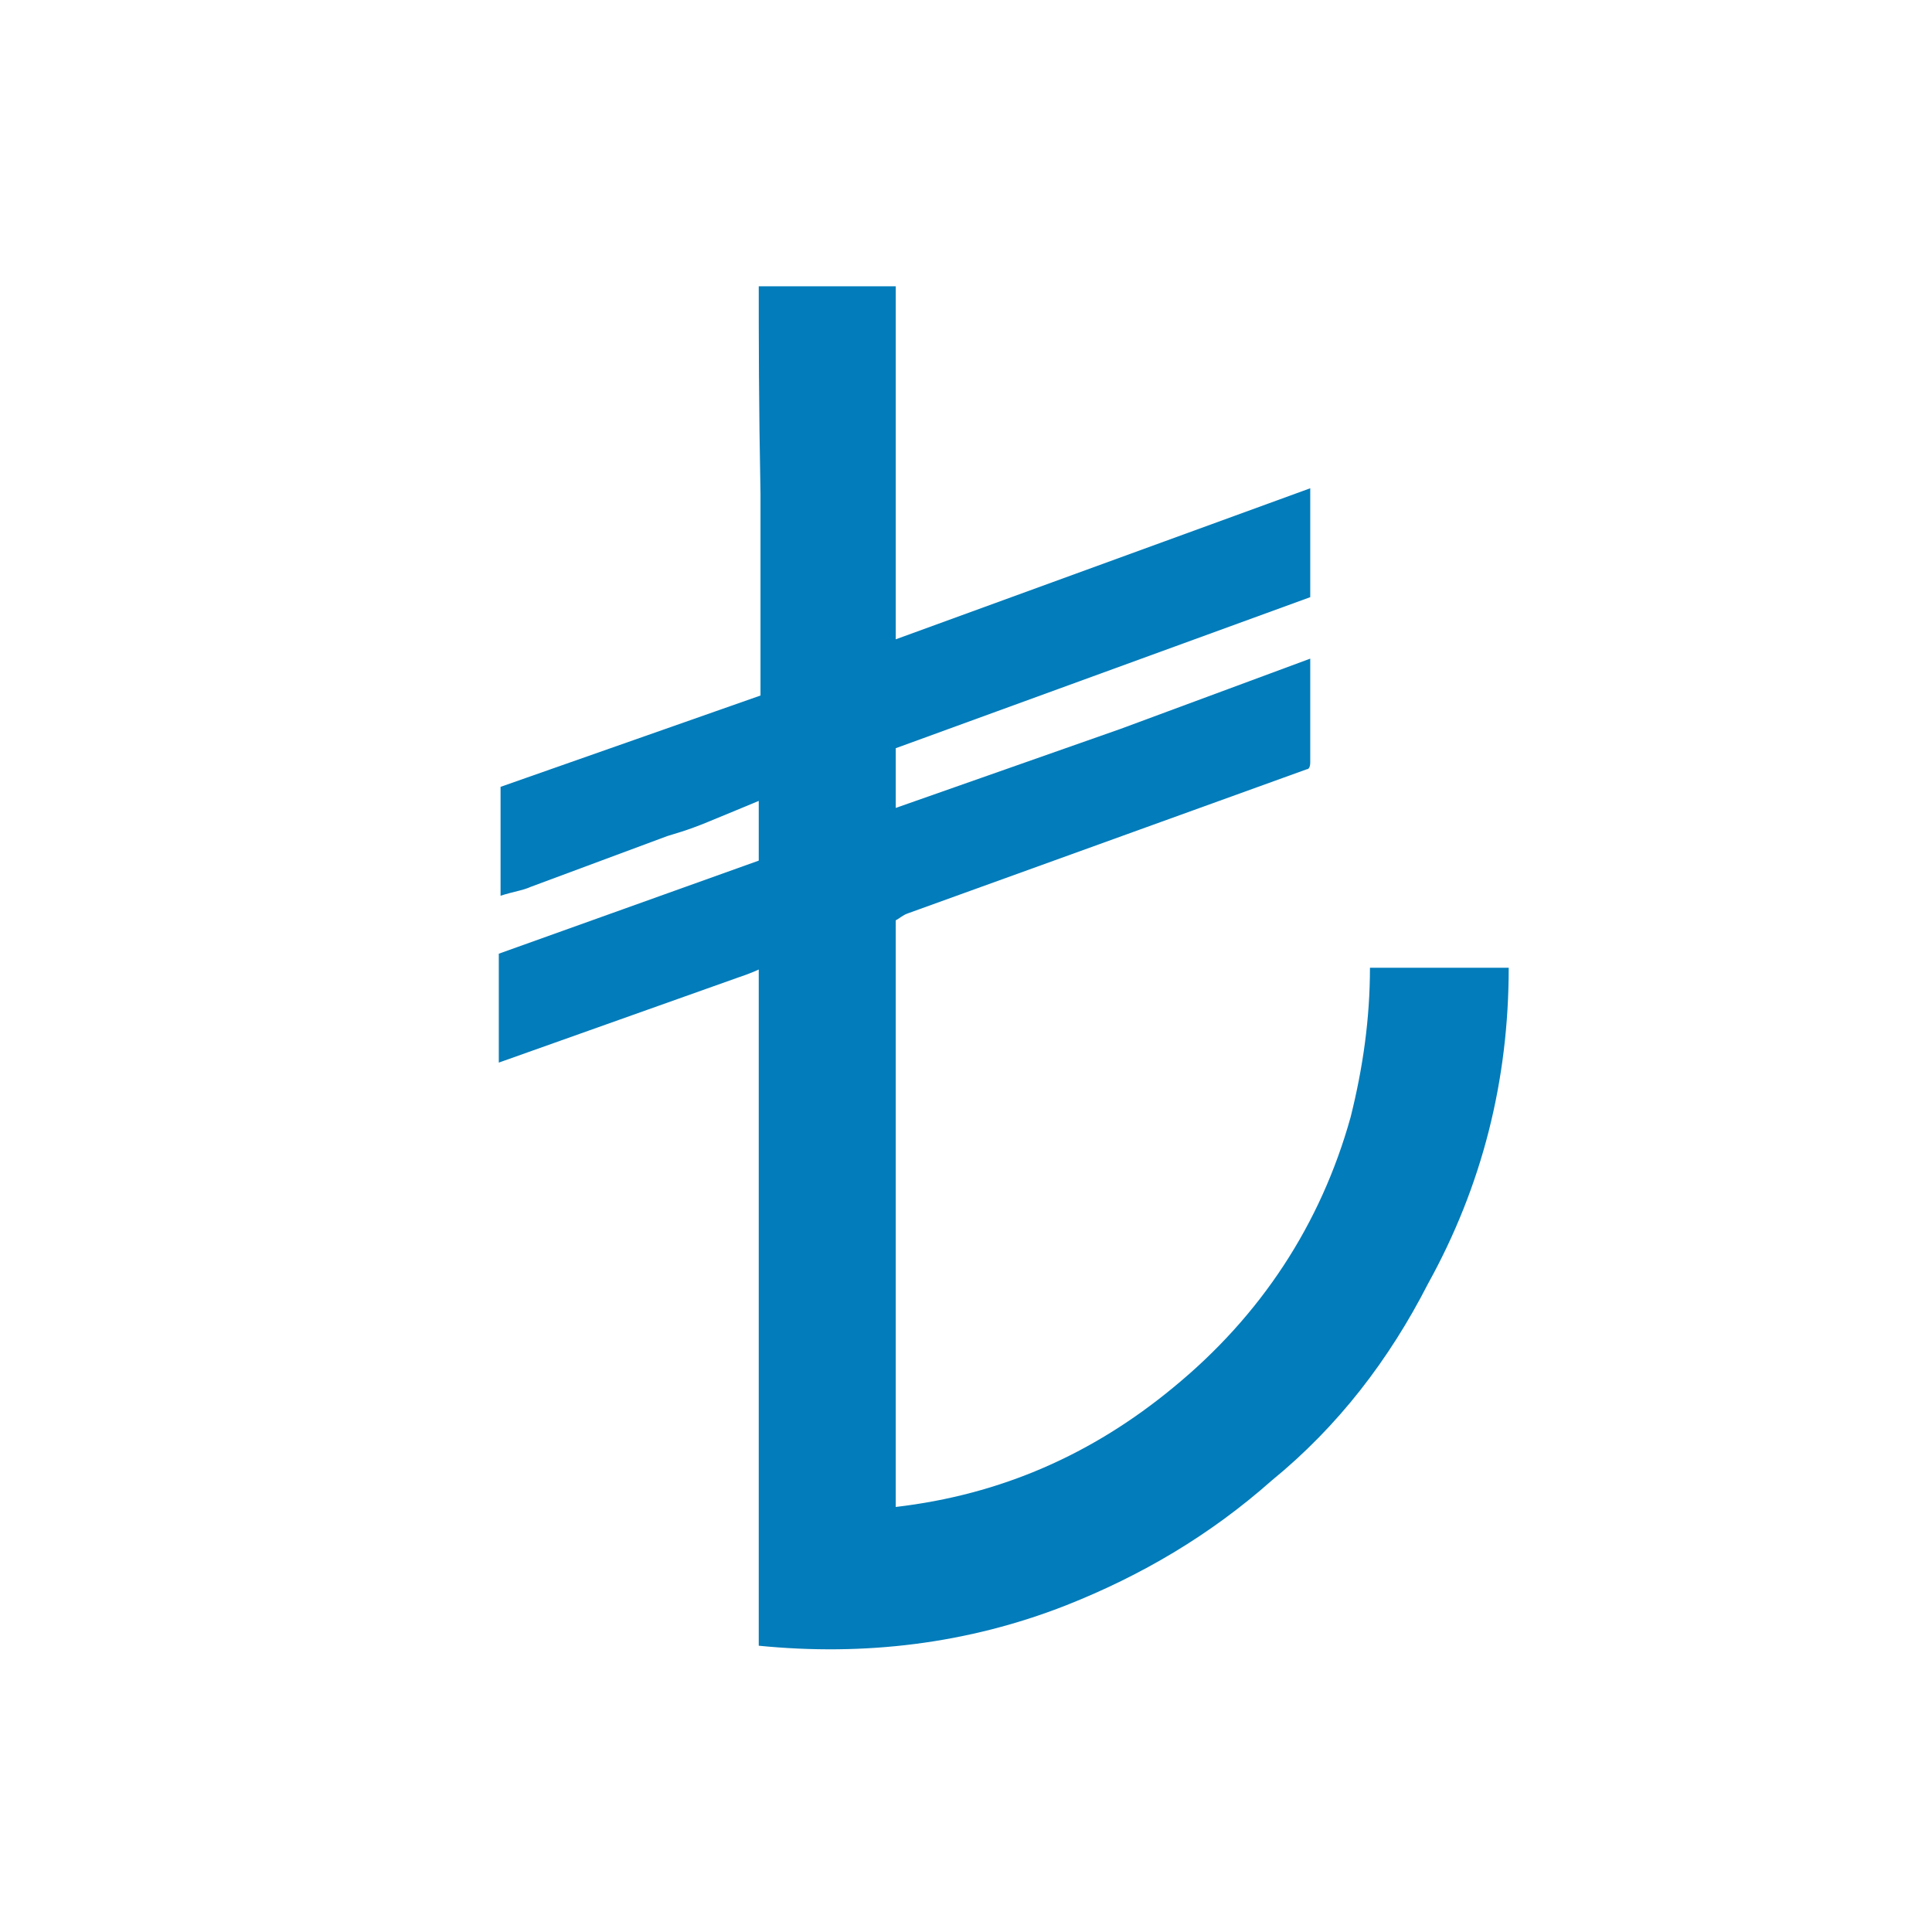 <?xml version="1.0" encoding="utf-8"?>
<!-- Generator: Adobe Illustrator 25.4.1, SVG Export Plug-In . SVG Version: 6.00 Build 0)  -->
<svg version="1.1" id="Layer_1" xmlns="http://www.w3.org/2000/svg" xmlns:xlink="http://www.w3.org/1999/xlink" x="0px" y="0px"
	 viewBox="0 0 110 110" style="enable-background:new 0 0 110 110;" xml:space="preserve">
<style type="text/css">
	.st0{fill-rule:evenodd;clip-rule:evenodd;fill:#027CBA;}
</style>
<path class="st0" d="M43.2,16.3c4.5,0,7,0,7.8,0c0,0.8,0,4.2,0,10.1c0,6,0,9.3,0,10l23.6-8.6c0,2.3,0,4.4,0,6.2L51,42.6
	c0,0.3,0,0.8,0,1.7c0,0.9,0,1.4,0,1.7l12.8-4.5l10.8-4c0,0.4,0,1.4,0,3c0,1.6,0,2.6,0,2.9c0,0.3-0.1,0.4-0.2,0.4l-22.7,8.2
	c-0.3,0.1-0.5,0.3-0.7,0.4c0,4,0,9.5,0,16.6c0,7,0,12.6,0,16.6c0,0,0,0,0,0.1c0,0.1,0,0.1,0,0.1c6-0.7,11.2-3,15.8-6.8
	c5-4.1,8.4-9.3,10.1-15.4c0.7-2.8,1.1-5.6,1.1-8.5c0,0,2.6,0,7.9,0c0,6.4-1.5,12.4-4.6,18c-2.2,4.3-5.1,8.1-8.9,11.2
	c-3.5,3.1-7.4,5.4-11.7,7.1c-5.6,2.2-11.5,2.9-17.5,2.3c0-4.3,0-10.7,0-19.2c0-8.5,0-15,0-19.3c0,0-0.4,0.2-1.3,0.5l-13.5,4.8
	c0-2,0-4,0-6.2l14.8-5.3c0-0.4,0-1.5,0-3.4c-0.7,0.3-1.7,0.7-2.9,1.2c-1.2,0.5-2,0.7-2.3,0.8l-7.8,2.9c0,0-0.2,0.1-0.6,0.2
	c-0.4,0.1-0.8,0.2-1.1,0.3c0-3.1,0-5.2,0-6.2l14.8-5.2c0-2.9,0-6.7,0-11.5C43.2,23,43.2,19.2,43.2,16.3z"/>
</svg>
